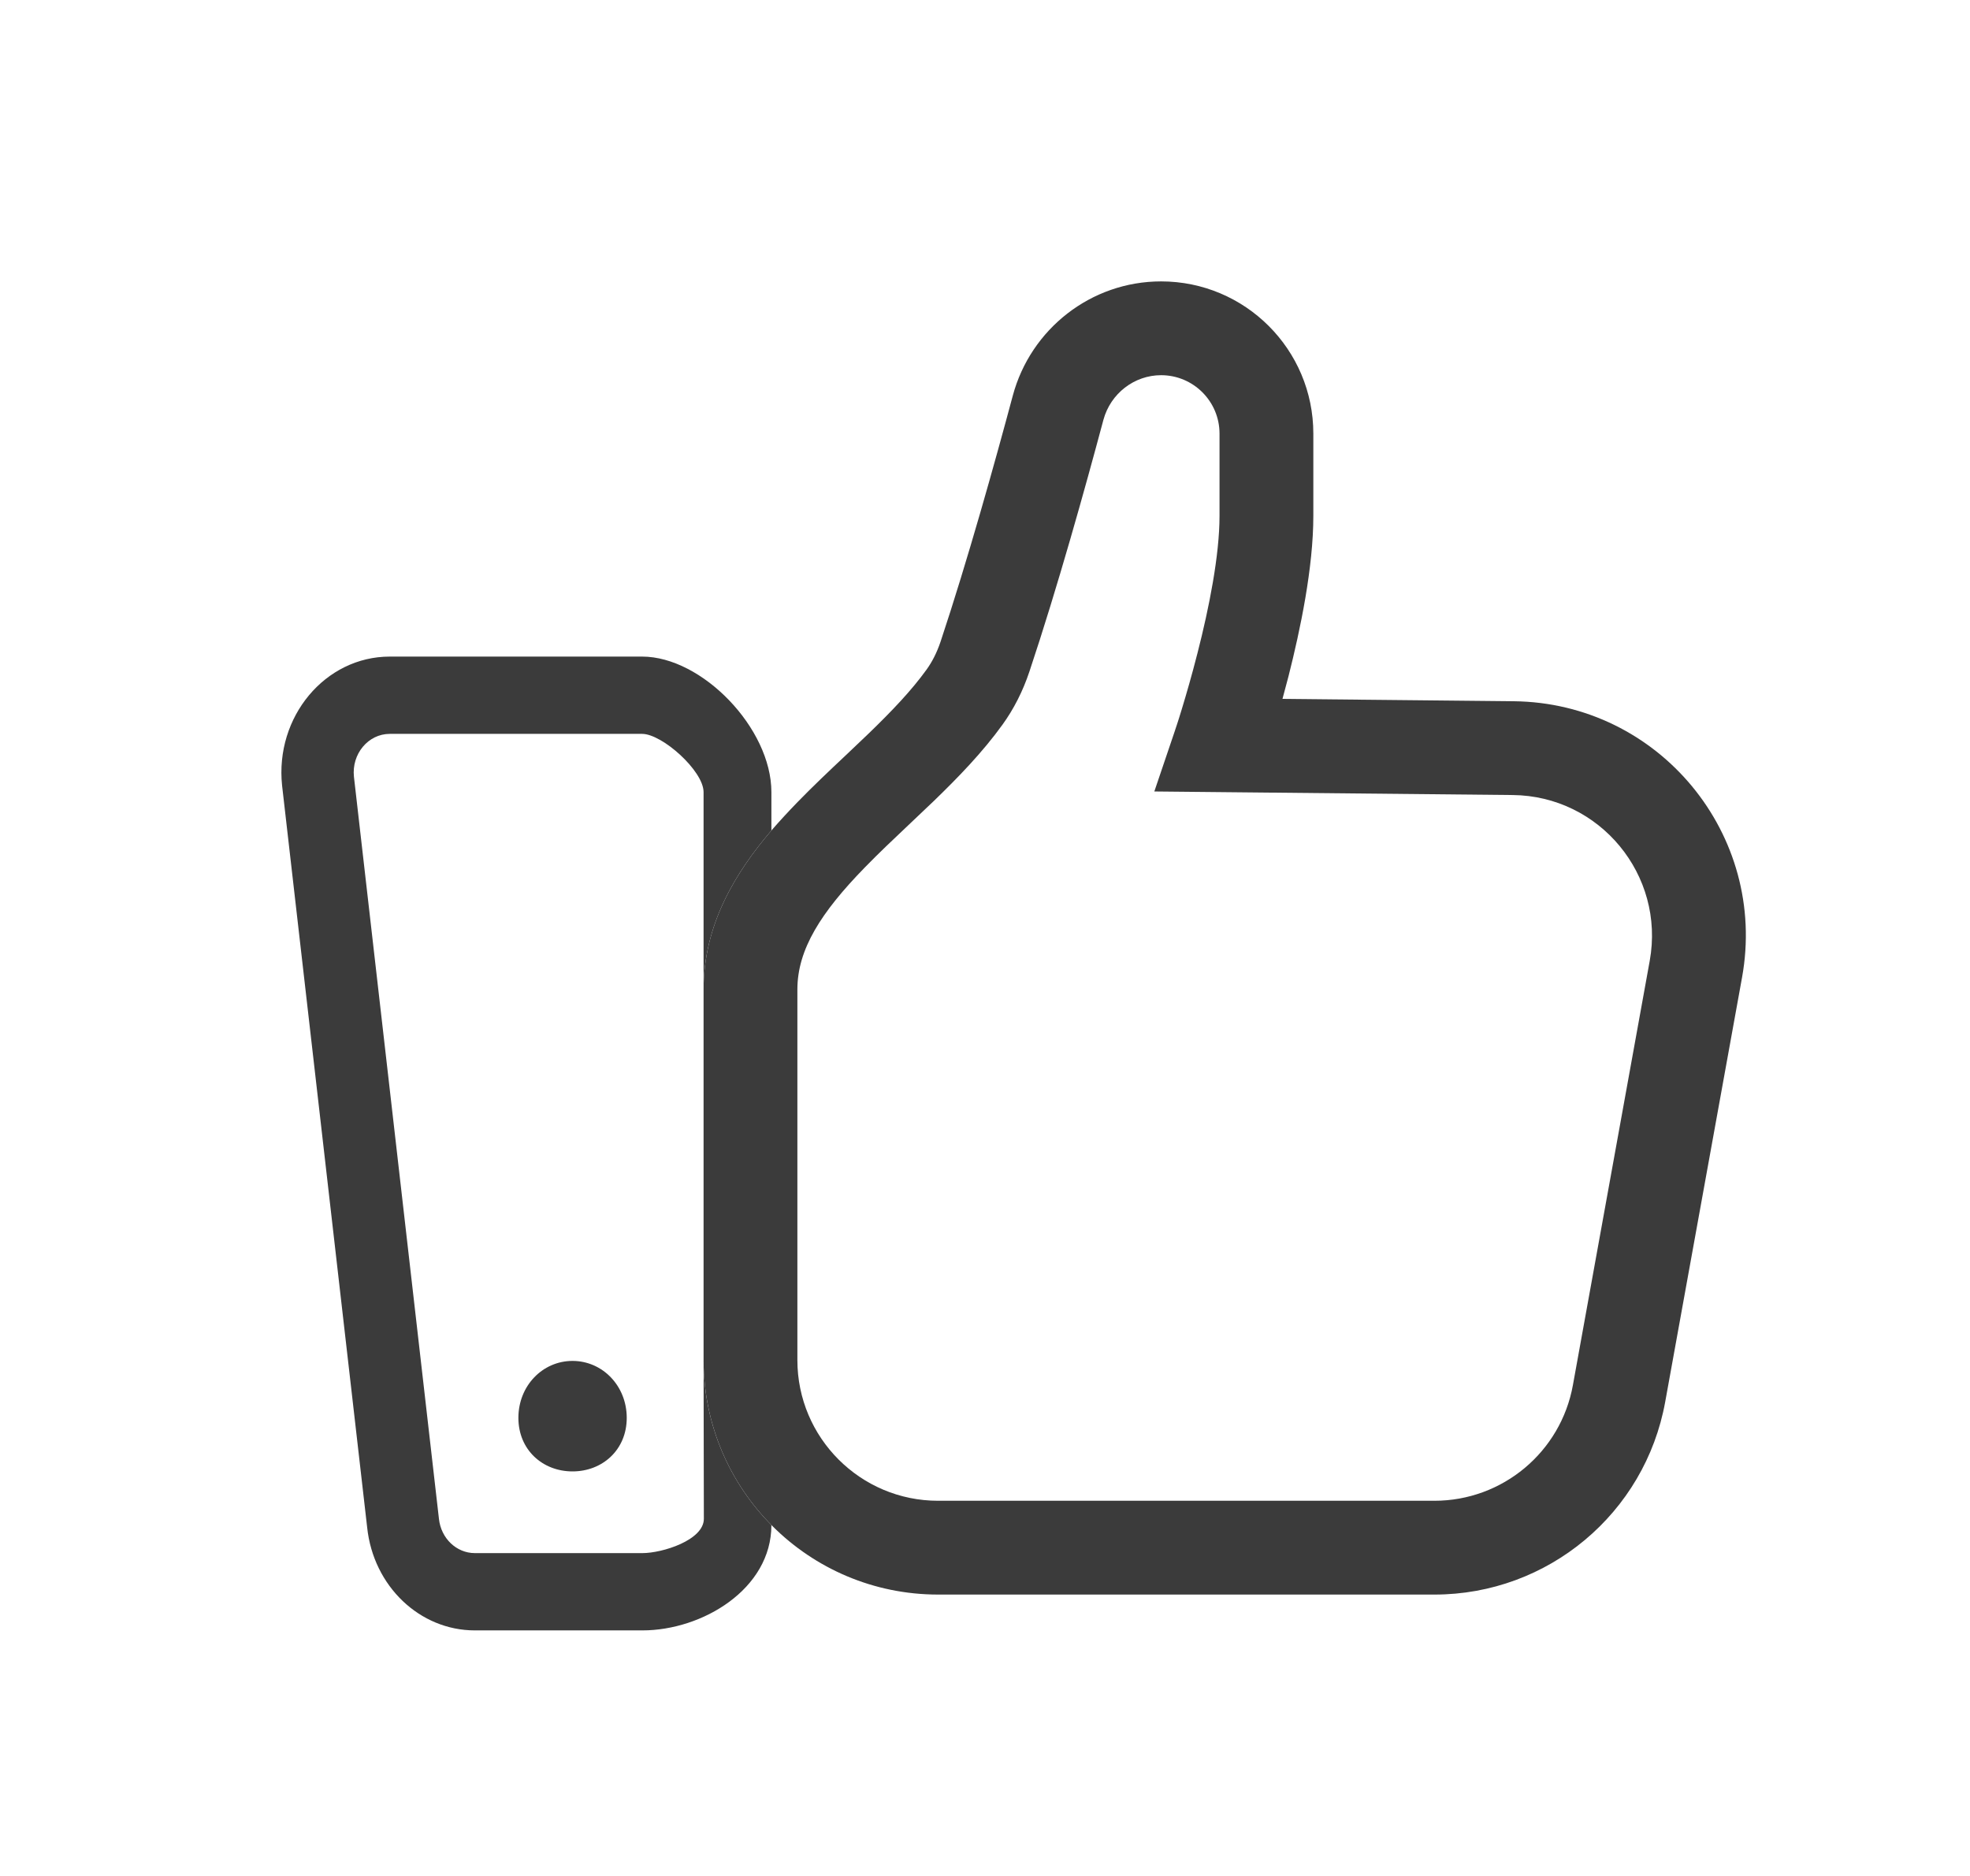 <svg width="21" height="20" viewBox="0 0 21 20" fill="none" xmlns="http://www.w3.org/2000/svg">
<path fill-rule="evenodd" clip-rule="evenodd" d="M10.796 4.219C10.987 3.506 11.632 3 12.377 3C13.273 3 14 3.726 14 4.623V5.5C14 6.052 13.861 6.714 13.735 7.211C13.713 7.295 13.691 7.375 13.671 7.451L16.135 7.476C17.684 7.492 18.846 8.897 18.57 10.421L17.751 14.945C17.536 16.135 16.5 17 15.291 17H10C8.622 17 7.505 15.886 7.5 14.509C7.5 14.506 7.5 14.503 7.5 14.5V10.549C7.5 9.86 7.836 9.307 8.223 8.854C8.315 8.748 8.409 8.647 8.502 8.551C8.664 8.384 8.844 8.214 9.015 8.053C9.101 7.972 9.184 7.893 9.262 7.818C9.506 7.582 9.716 7.362 9.876 7.14C9.934 7.06 9.985 6.963 10.026 6.842C10.314 5.976 10.604 4.936 10.796 4.219ZM12.527 7.783L12.527 7.781L12.531 7.77L12.546 7.725C12.559 7.685 12.578 7.627 12.6 7.553C12.645 7.405 12.705 7.199 12.765 6.963C12.889 6.48 13 5.92 13 5.5V4.623C13 4.279 12.721 4 12.377 4C12.092 4 11.838 4.195 11.762 4.477C11.569 5.199 11.273 6.263 10.974 7.158C10.903 7.371 10.806 7.56 10.687 7.725C10.473 8.022 10.211 8.291 9.957 8.537C9.861 8.629 9.769 8.716 9.679 8.801C9.519 8.952 9.367 9.096 9.218 9.249C8.754 9.725 8.5 10.12 8.5 10.549V14.5C8.5 15.328 9.172 16 10 16H15.291C16.016 16 16.638 15.481 16.767 14.767L17.586 10.243C17.751 9.329 17.054 8.485 16.125 8.476L12.305 8.438L12.527 7.783Z" fill="#3B3B3B"/>
<path d="M4.155 7C3.466 7 2.93 7.642 3.007 8.375L3.914 16.285C3.98 16.91 4.474 17.382 5.062 17.382H6.848C7.486 17.382 8.223 16.942 8.223 16.259C7.778 15.809 7.502 15.191 7.5 14.509L7.503 16.192C7.503 16.42 7.061 16.558 6.848 16.558H5.062C4.866 16.558 4.701 16.401 4.679 16.192L3.773 8.282C3.747 8.038 3.925 7.824 4.155 7.824H6.845C7.058 7.824 7.5 8.218 7.5 8.445V10.549C7.5 9.86 7.836 9.307 8.223 8.854V8.445C8.223 7.763 7.483 7 6.845 7H4.155Z" fill="#3B3B3B"/>
<path d="M6.681 15.116C6.681 15.457 6.422 15.687 6.103 15.687C5.784 15.687 5.526 15.457 5.526 15.116C5.526 14.774 5.784 14.509 6.103 14.509C6.422 14.509 6.681 14.774 6.681 15.116Z" fill="#3B3B3B"/>
</svg>
